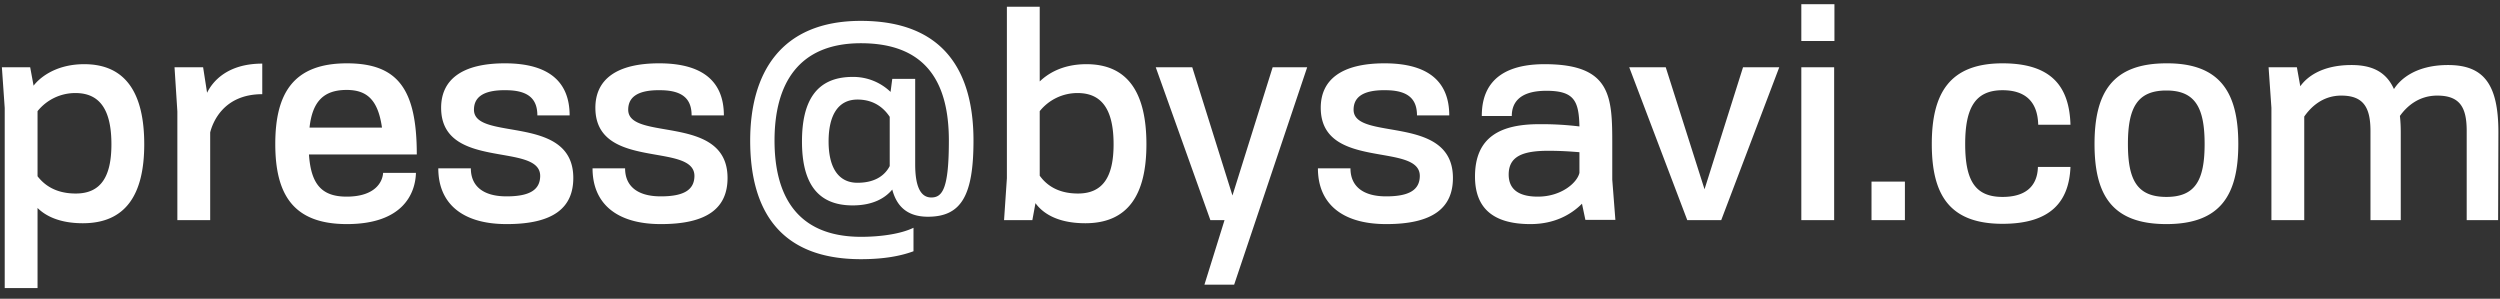 <svg width="159" height="19" xmlns="http://www.w3.org/2000/svg"><rect width="100%" height="100%" fill="#333333" stroke="none"/><path d="M2.388 18.32v-5.094c.486.486 1.368.972 2.88.972 2.736 0 3.906-1.836 3.906-5.022S8.04 4.082 5.358 4.082c-1.98 0-2.97 1.026-3.222 1.368L1.92 4.28H.12L.3 6.872V18.32h2.088zm2.43-6.012c-1.278 0-1.998-.54-2.43-1.098V7.07A3.075 3.075 0 0 1 4.8 5.918c1.62 0 2.286 1.17 2.286 3.258 0 2.052-.666 3.132-2.268 3.132zM13.368 14V8.42c.144-.576.81-2.43 3.312-2.43V4.046c-2.268 0-3.186 1.188-3.51 1.854l-.252-1.62H11.1l.18 2.808V14h2.088zm8.694.252c3.564 0 4.356-1.944 4.392-3.258h-2.088c-.036.594-.522 1.512-2.322 1.512-1.584 0-2.268-.792-2.394-2.682h6.858c0-4.158-1.206-5.796-4.446-5.796-3.402 0-4.554 1.908-4.554 5.13s1.152 5.094 4.554 5.094zm2.232-6.138h-4.608c.18-1.638.882-2.394 2.358-2.394 1.296 0 1.998.63 2.25 2.394zm7.866 6.138c3.096.018 4.302-1.08 4.302-2.934 0-4.104-6.318-2.304-6.318-4.338 0-.684.432-1.278 2.088-1.242 1.458.018 1.944.63 1.944 1.602h2.052c0-2.07-1.242-3.294-4.05-3.312-2.826-.018-4.14 1.062-4.122 2.862.036 3.978 6.336 2.124 6.3 4.32-.018.828-.612 1.296-2.214 1.278-1.386-.018-2.196-.63-2.196-1.782h-2.07c0 2.196 1.476 3.528 4.284 3.546zm9.81 0c3.096.018 4.302-1.08 4.302-2.934 0-4.104-6.318-2.304-6.318-4.338 0-.684.432-1.278 2.088-1.242 1.458.018 1.944.63 1.944 1.602h2.052c0-2.07-1.242-3.294-4.05-3.312-2.826-.018-4.14 1.062-4.122 2.862.036 3.978 6.336 2.124 6.3 4.32-.018.828-.612 1.296-2.214 1.278-1.386-.018-2.196-.63-2.196-1.782h-2.07c0 2.196 1.476 3.528 4.284 3.546zm12.78 2.232c1.458 0 2.52-.198 3.348-.504v-1.494c-.81.396-2.106.576-3.33.576-4.212 0-5.508-2.79-5.508-6.12 0-3.6 1.512-6.192 5.49-6.192 4.086 0 5.598 2.412 5.598 6.192 0 3.024-.396 3.618-1.116 3.618-.72 0-1.026-.774-1.026-2.106V5.018h-1.458l-.108.828a3.422 3.422 0 0 0-2.412-.954c-2.358 0-3.222 1.602-3.222 4.104 0 2.484.864 4.068 3.222 4.068 1.296 0 2.07-.468 2.52-1.008.27 1.026.918 1.728 2.268 1.728 2.124 0 2.898-1.35 2.898-4.842 0-4.428-1.908-7.614-7.164-7.614-5.13 0-7.038 3.366-7.038 7.614 0 4.392 1.854 7.542 7.038 7.542zm-.216-4.86c-1.242 0-1.836-1.008-1.836-2.628s.576-2.664 1.836-2.664c1.17 0 1.764.666 2.052 1.098v3.132c-.252.486-.81 1.062-2.052 1.062zm14.49 2.574c2.736 0 3.888-1.836 3.888-5.022s-1.116-5.094-3.816-5.094c-1.602 0-2.52.666-2.97 1.098V.428h-2.088v10.908L63.858 14h1.8l.198-1.08c.414.576 1.314 1.278 3.168 1.278zm-.468-1.89c-1.296 0-2.016-.558-2.43-1.134V7.07a3.075 3.075 0 0 1 2.412-1.152c1.62 0 2.286 1.17 2.286 3.258 0 2.052-.666 3.132-2.268 3.132zm9.936 5.796L83.136 4.28H80.94l-2.556 8.154-2.556-8.154h-2.322L76.98 14h.9l-1.278 4.104h1.89zm9.612-3.852c3.096.018 4.302-1.08 4.302-2.934 0-4.104-6.318-2.304-6.318-4.338 0-.684.432-1.278 2.088-1.242 1.458.018 1.944.63 1.944 1.602h2.052c0-2.07-1.242-3.294-4.05-3.312C85.296 4.01 83.982 5.09 84 6.89c.036 3.978 6.336 2.124 6.3 4.32-.018.828-.612 1.296-2.214 1.278-1.386-.018-2.196-.63-2.196-1.782h-2.07c0 2.196 1.476 3.528 4.284 3.546zm9.234 0c1.512 0 2.574-.594 3.276-1.296l.216 1.026h1.908l-.198-2.556v-2.25c0-3.024-.054-5.094-4.302-5.094-3.6 0-3.996 2.07-3.996 3.294h1.908c0-.702.342-1.602 2.196-1.602 1.764 0 2.07.63 2.106 2.268a19.92 19.92 0 0 0-2.556-.144c-2.412 0-4.086.774-4.086 3.33 0 1.98 1.116 3.024 3.528 3.024zm.468-1.746c-1.44 0-1.854-.648-1.854-1.404 0-1.152.882-1.512 2.52-1.512.882 0 1.512.054 1.98.09v1.314c-.144.63-1.152 1.512-2.646 1.512zM109.47 14l3.69-9.72h-2.304l-2.448 7.758-2.466-7.758h-2.322l3.69 9.72h2.16zm7.2-11.394V.266h-2.106v2.34h2.106zM116.652 14V4.28h-2.088V14h2.088zm4.5 0v-2.448h-2.124V14h2.124zm6.21.234c3.078 0 4.23-1.422 4.32-3.618h-2.07c-.036 1.296-.864 1.908-2.25 1.908-1.746 0-2.376-1.044-2.376-3.366 0-2.286.63-3.42 2.376-3.42 1.422 0 2.232.702 2.268 2.196h2.052c-.072-2.448-1.224-3.906-4.32-3.906-3.384 0-4.5 1.926-4.5 5.13 0 3.222 1.116 5.076 4.5 5.076zm10.422.018c3.456 0 4.572-1.872 4.572-5.094 0-3.222-1.116-5.148-4.572-5.13-3.474 0-4.572 1.908-4.572 5.13s1.098 5.094 4.572 5.094zm0-1.728c-1.854 0-2.448-1.062-2.448-3.366 0-2.304.594-3.402 2.448-3.402 1.836 0 2.43 1.098 2.43 3.402 0 2.304-.594 3.366-2.43 3.366zM146.55 14V7.412c.378-.54 1.116-1.332 2.358-1.332 1.422 0 1.854.774 1.854 2.25V14h1.926V8.402c0-.36-.018-.72-.054-1.026.396-.558 1.152-1.296 2.376-1.296 1.458 0 1.872.774 1.872 2.25V14h1.998l.018-5.598c0-3.096-.972-4.266-3.204-4.266-2.16 0-3.114 1.008-3.438 1.53-.486-1.08-1.368-1.53-2.7-1.53-1.926 0-2.862.792-3.258 1.35l-.216-1.206h-1.8l.18 2.574V14h2.088z" fill="#FFF"/></svg>